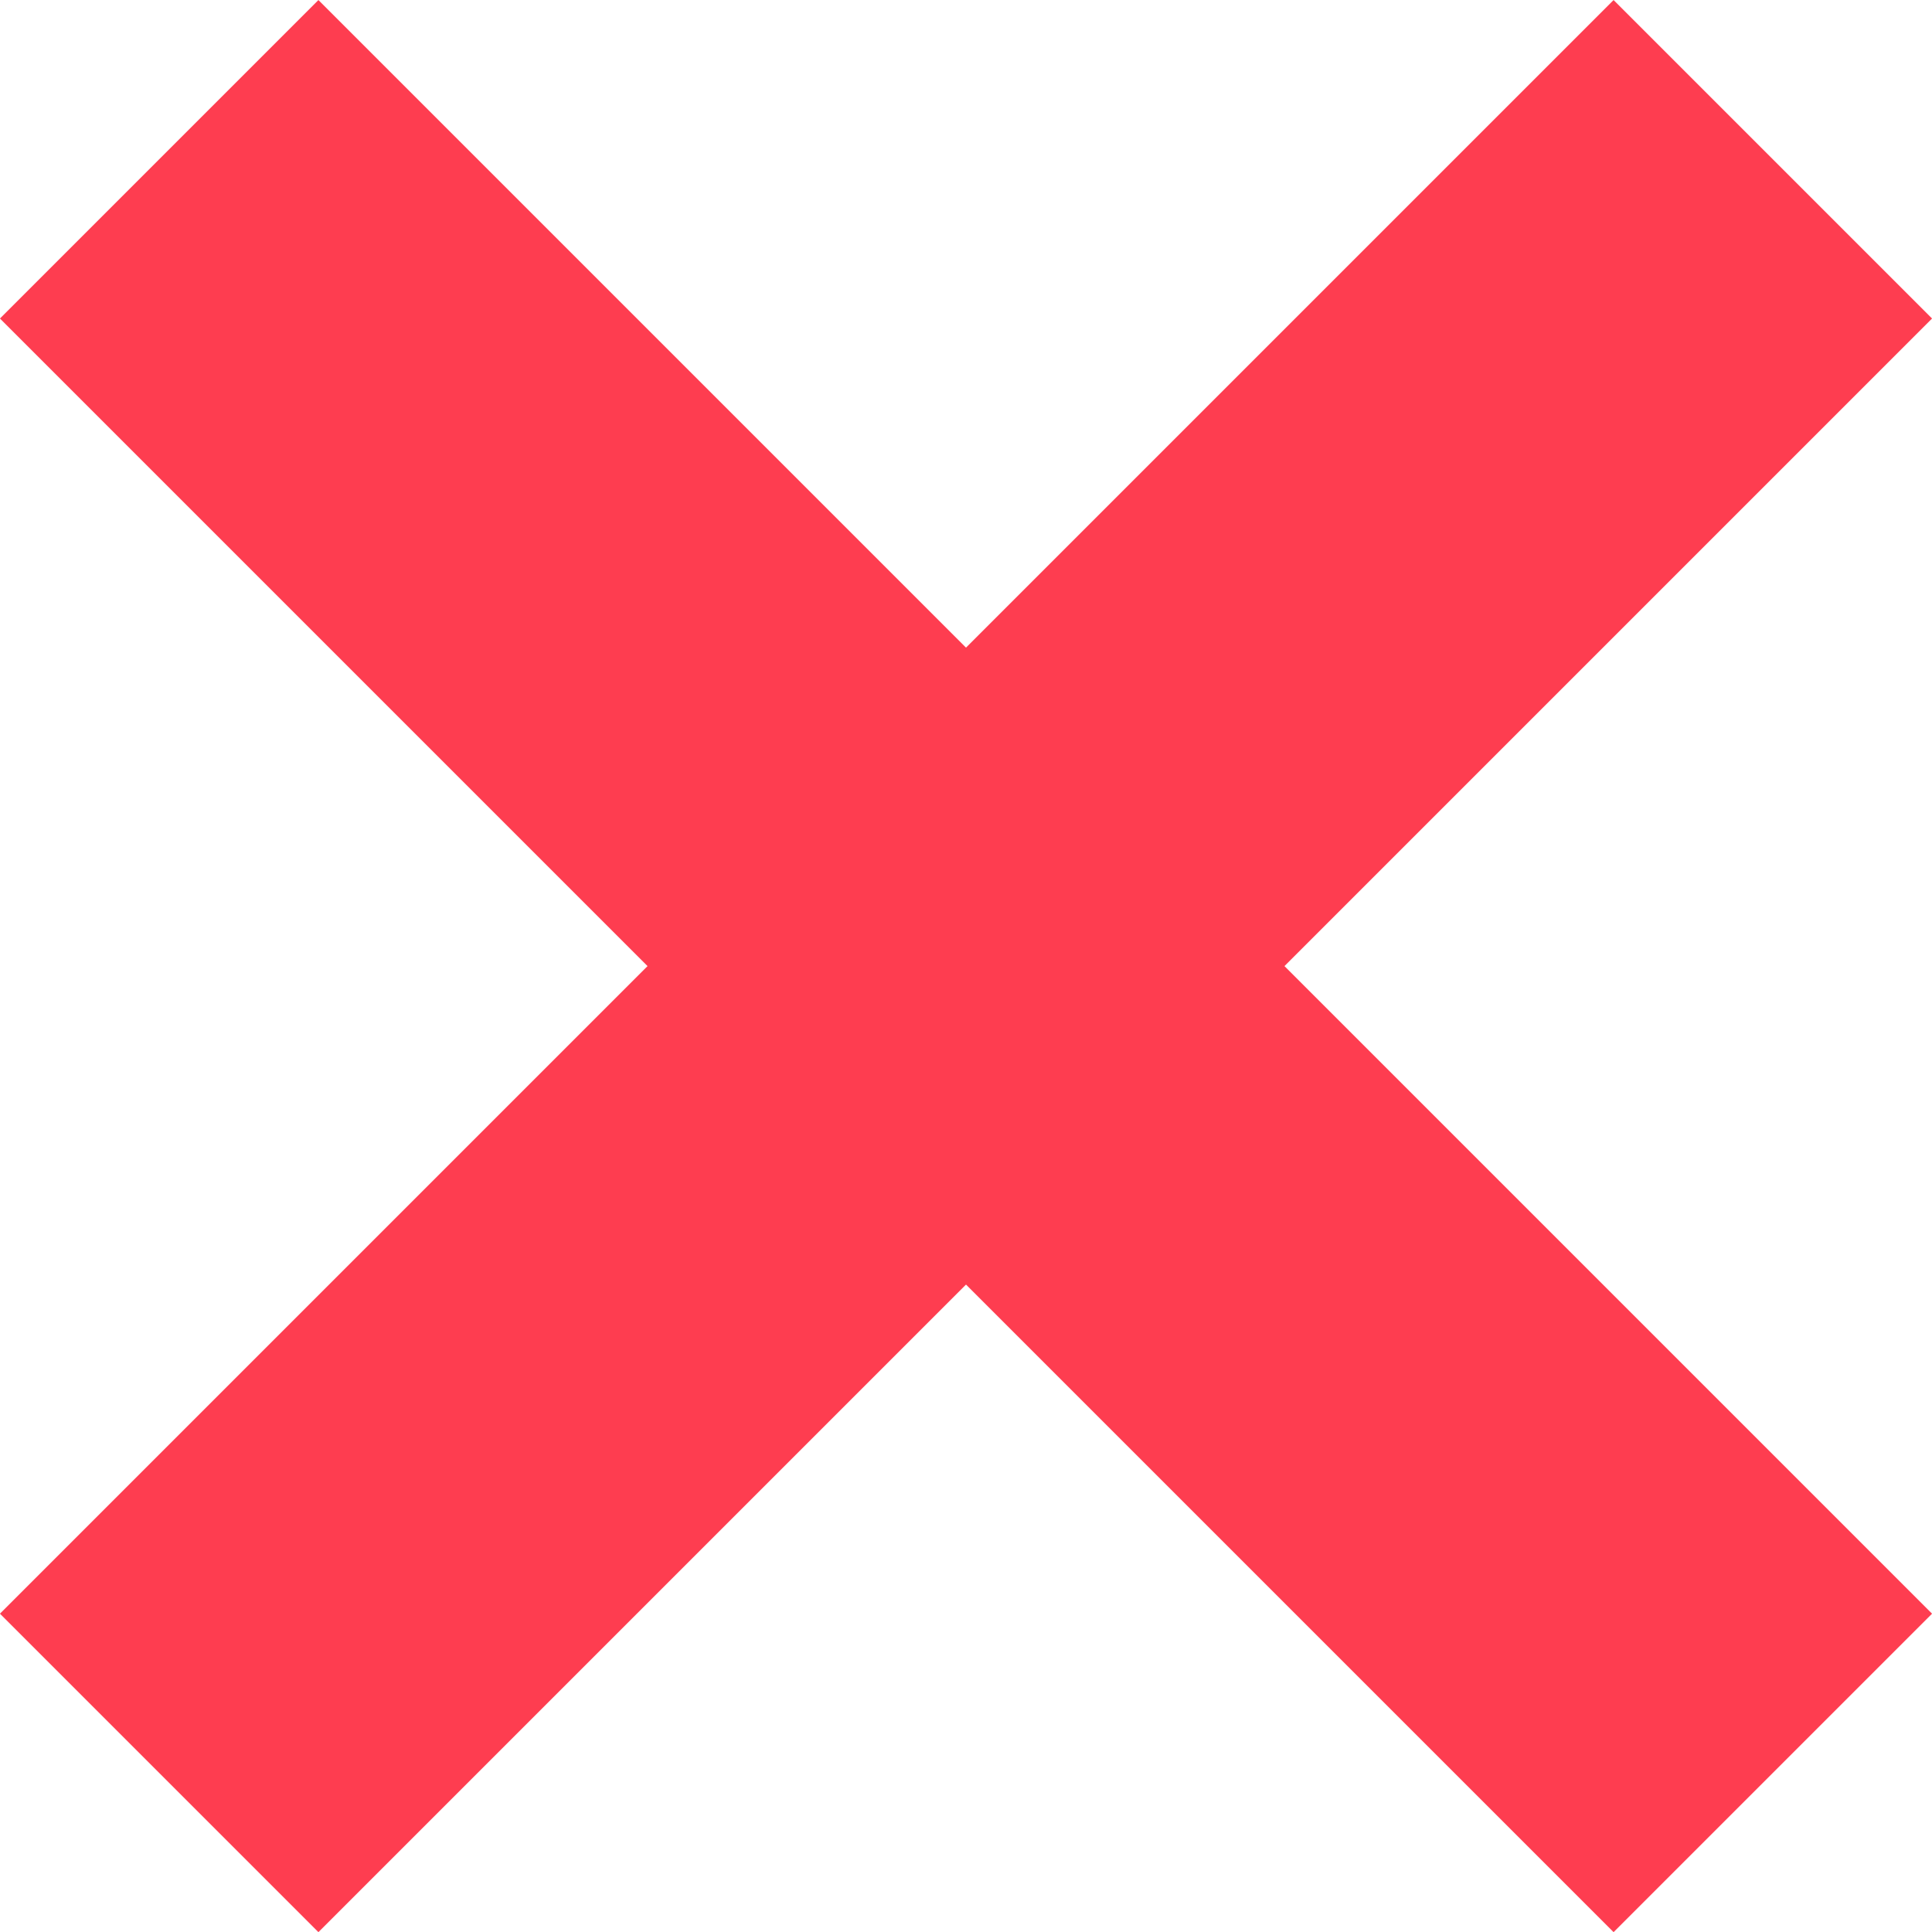 <svg xmlns="http://www.w3.org/2000/svg" width="21.449" height="21.449" viewBox="0 0 21.449 21.449"><g transform="translate(-1100.464 -6088.502)"><path d="M-6189.47,5986.854l14.379-14.379" transform="translate(7293.469 119.563)" fill="none" stroke="#fe3d50" stroke-linecap="square" stroke-linejoin="round" stroke-width="5"/><path d="M-6175.091,5986.854l-14.379-14.379" transform="translate(7293.469 119.563)" fill="none" stroke="#fe3d50" stroke-linecap="square" stroke-linejoin="round" stroke-width="5"/></g></svg>
